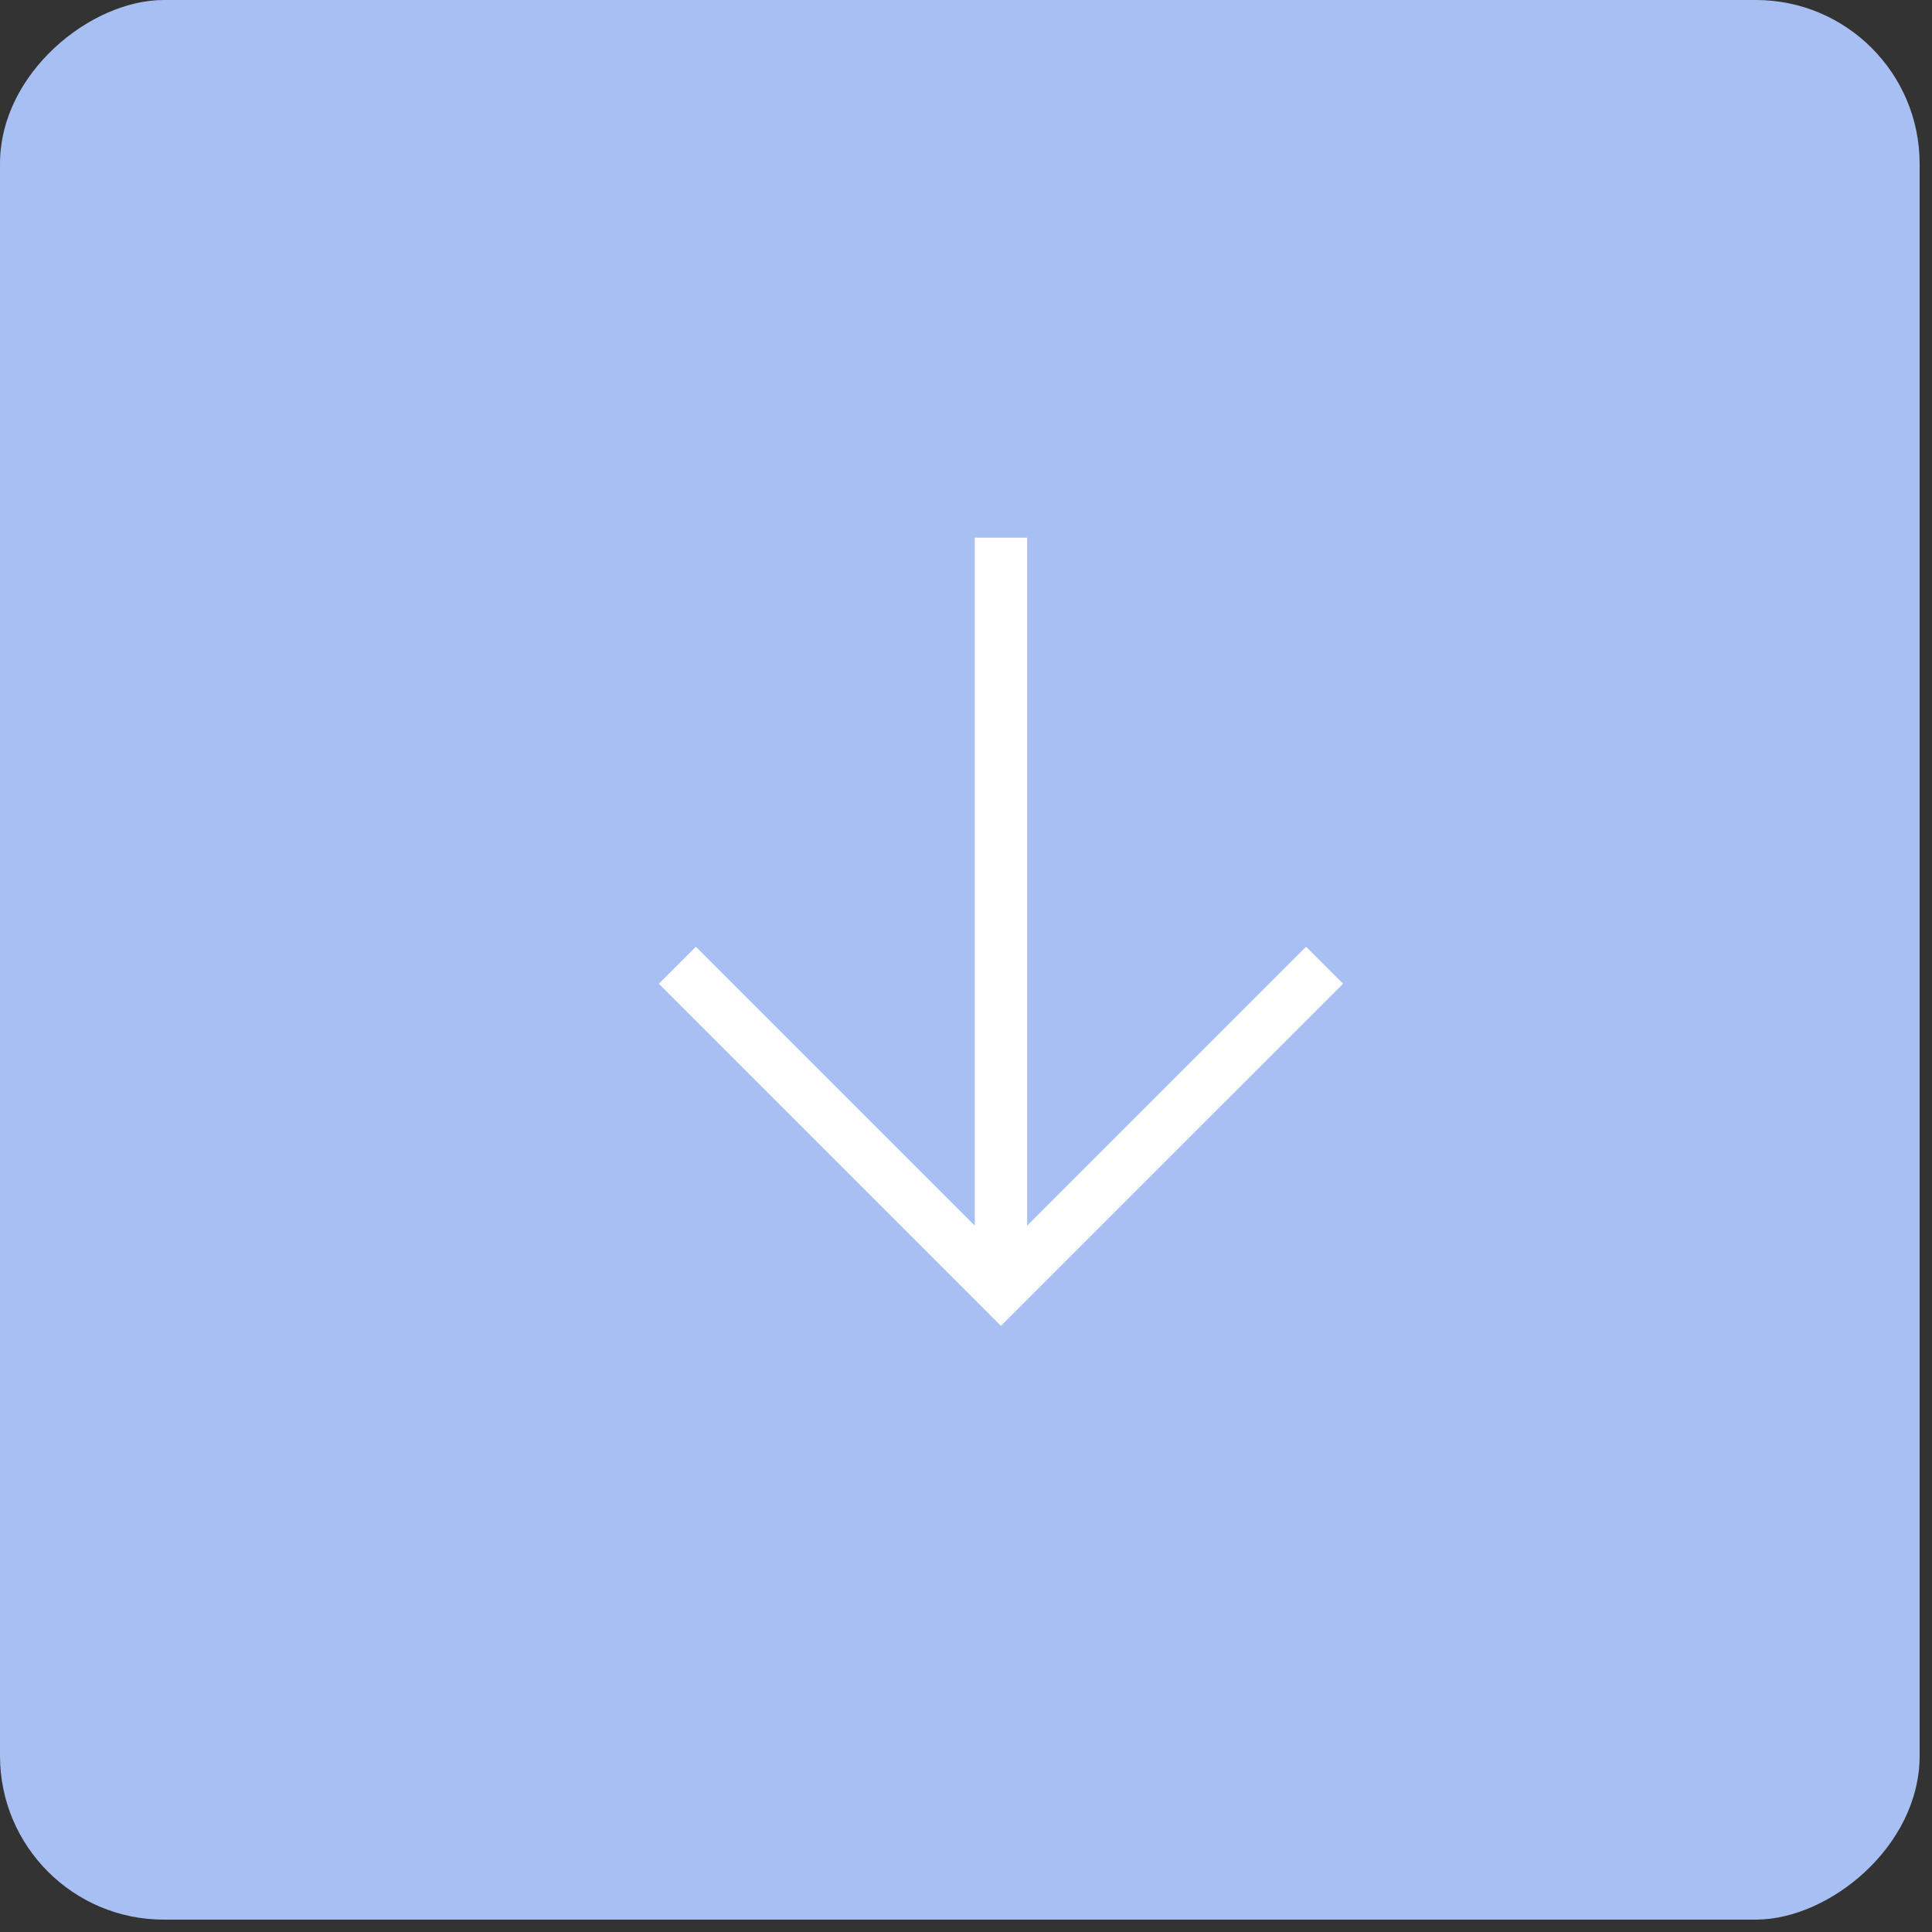 <svg width="59" height="59" viewBox="0 0 59 59" fill="none" xmlns="http://www.w3.org/2000/svg">
<rect x="0" y="0" width="59" height="59" fill="#333333" stroke="none"/>
<rect x="58.622" width="58.622" height="58.622" rx="5" transform="rotate(90 58.622 0)" fill="#A7BFF2"/>
<g clip-path="url(#clip0_2155_854)">
<path d="M41.016 30.042L39.885 28.911L31.367 37.429L31.367 16.419L29.768 16.419L29.768 37.429L21.25 28.911L20.119 30.042L30.567 40.49L41.016 30.042Z" fill="white"/>
</g>
<defs>
<clipPath id="clip0_2155_854">
<rect width="17.587" height="17.587" fill="white" transform="translate(43.003 28.055) rotate(135)"/>
</clipPath>
</defs>
</svg>
